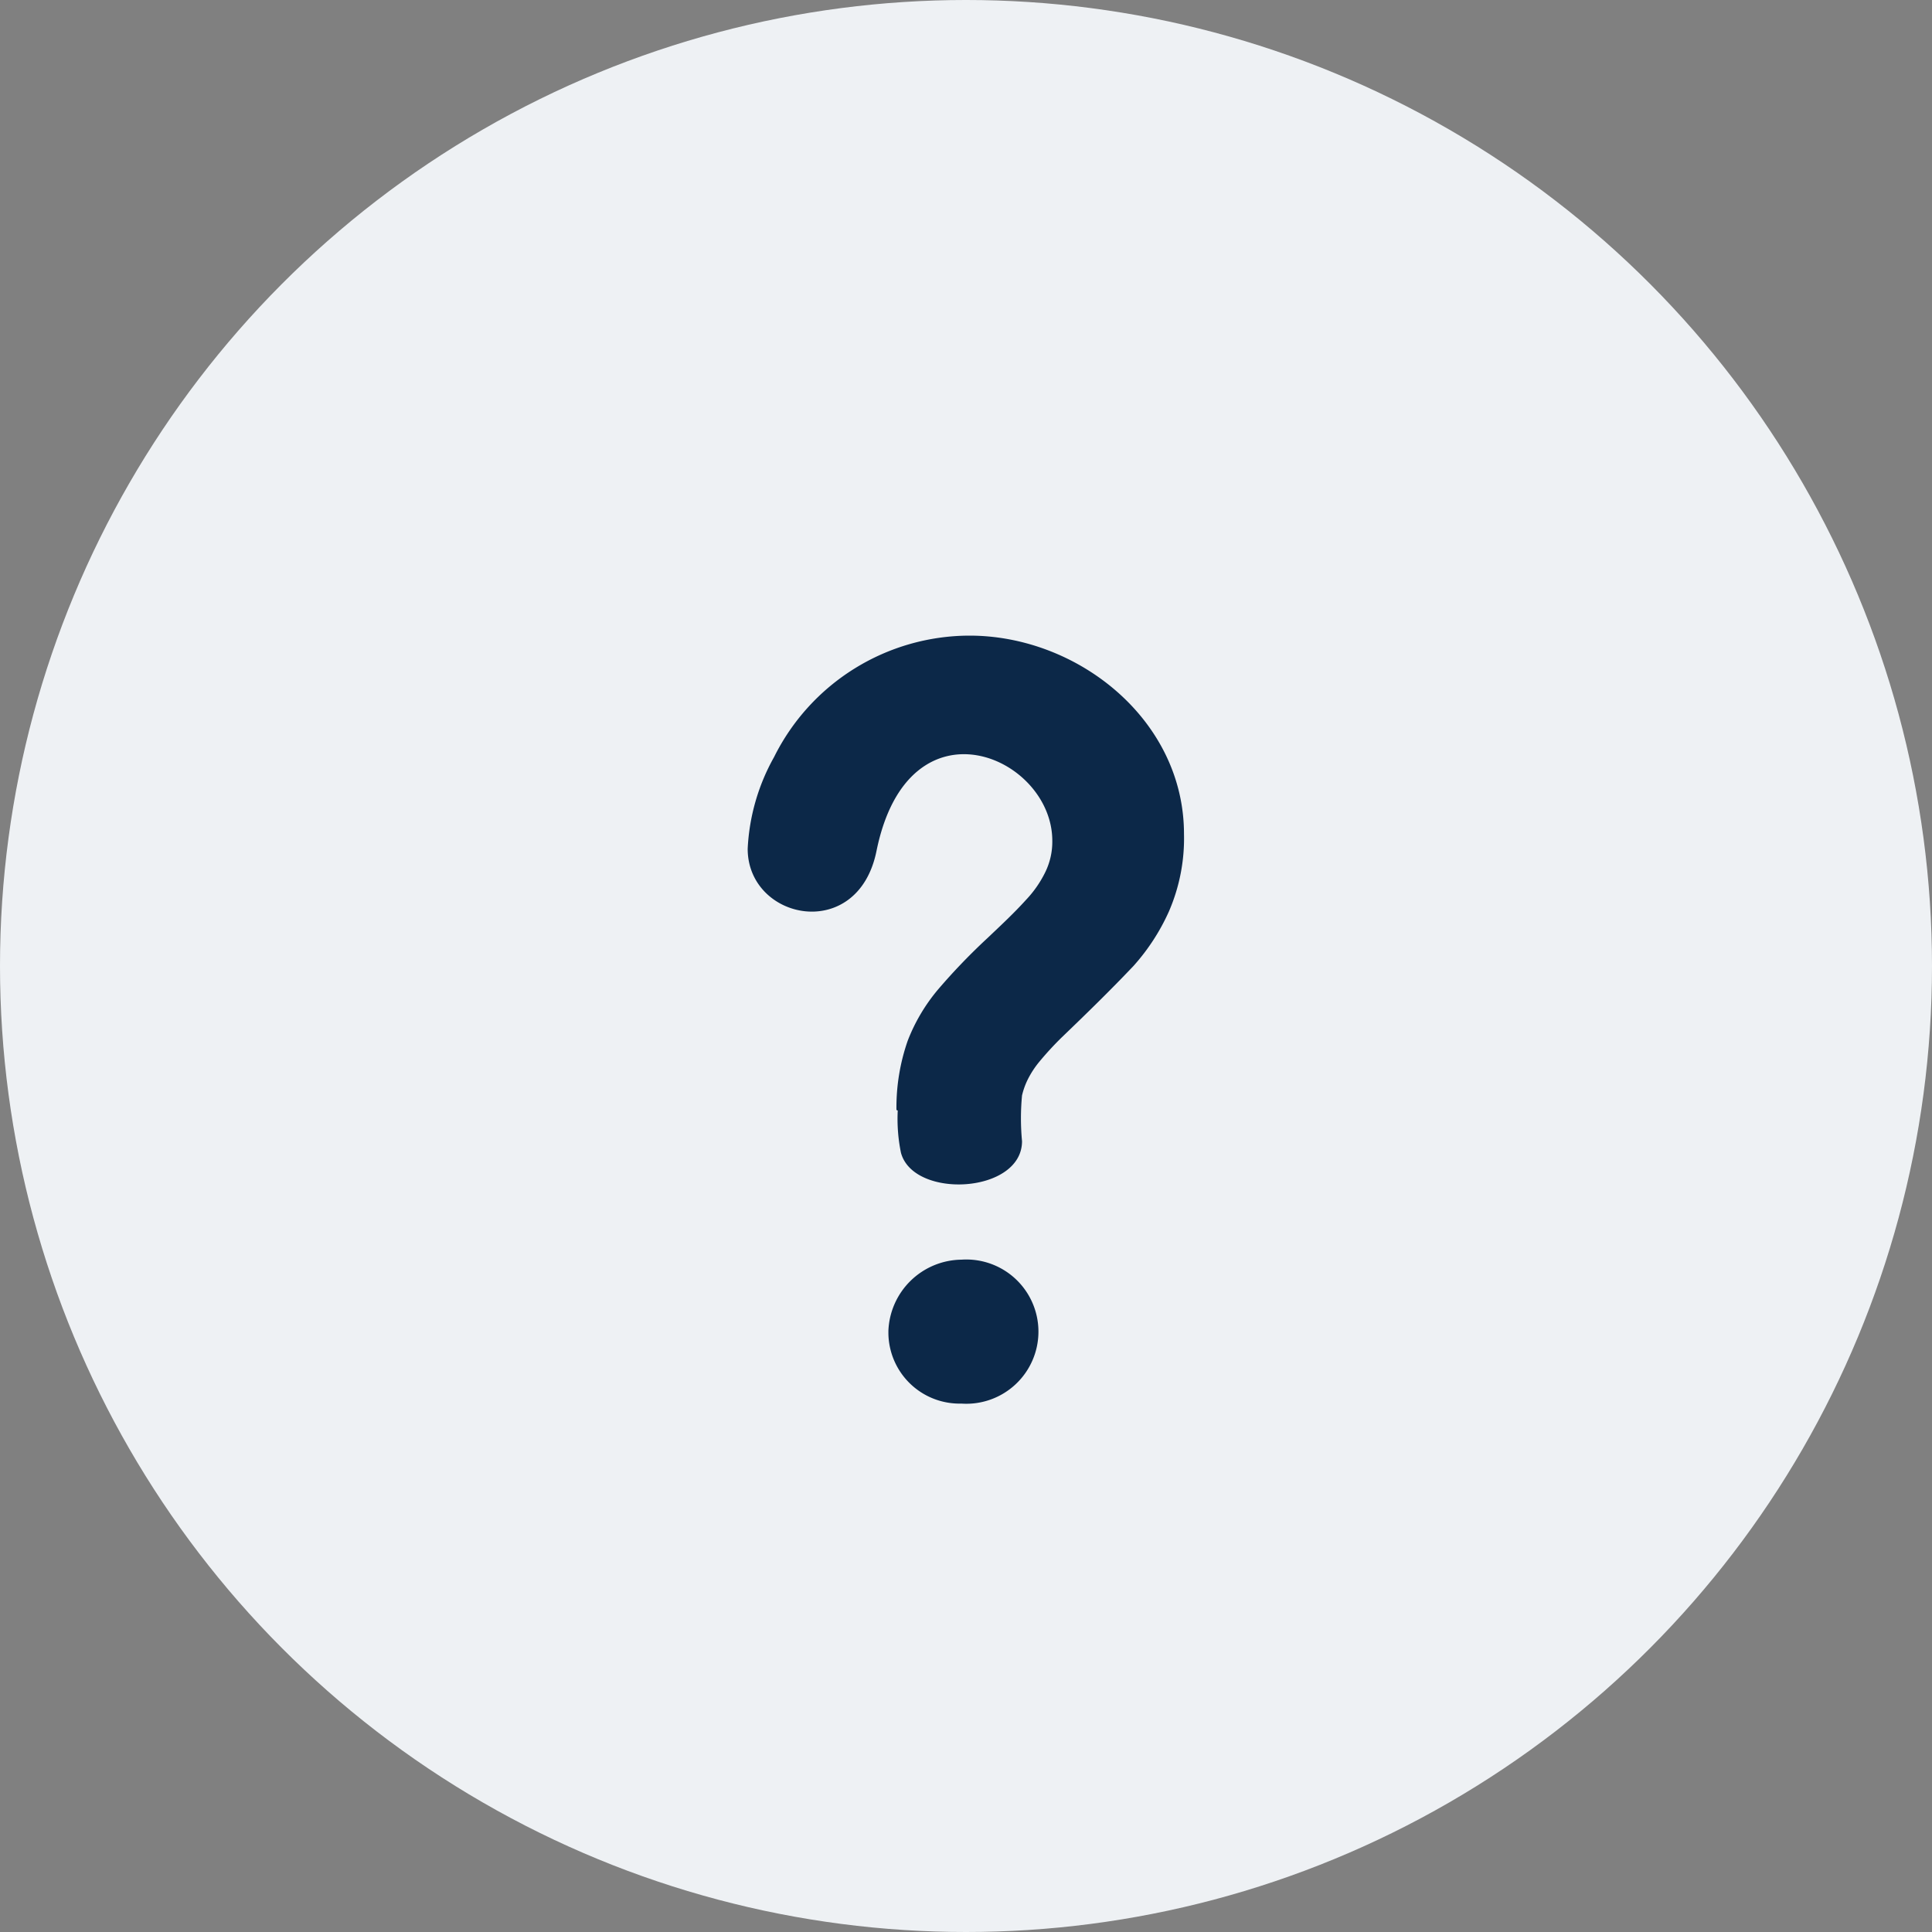 <svg xmlns="http://www.w3.org/2000/svg" viewBox="0 0 60 60"><rect x="0" y="0" width="60" height="60" fill="#808080" stroke="none"/><defs><style>.cls-1{fill:#eef1f4;}.cls-2{fill:#0c2848;}</style></defs><g id="Layer_2" data-name="Layer 2"><g id="Layer_1-2" data-name="Layer 1"><circle id="Ellipse_1408-4" data-name="Ellipse 1408-4" class="cls-1" cx="30" cy="30" r="30"/><path id="Path_79708" data-name="Path 79708" class="cls-2" d="M27.84,34.47a6.29,6.29,0,0,1,.35-2.15,5.6,5.6,0,0,1,.95-1.6,19.15,19.15,0,0,1,1.53-1.59c.4-.38.82-.77,1.19-1.18a3.45,3.45,0,0,0,.59-.84,2.15,2.15,0,0,0,.23-1c0-2.63-4.47-4.56-5.46.32-.58,2.86-4,2.15-4-.07a6.44,6.44,0,0,1,.82-2.85,6.79,6.79,0,0,1,6.07-3.77c3.37,0,6.66,2.62,6.66,6.16a5.7,5.7,0,0,1-.47,2.41A6.53,6.53,0,0,1,35.2,30c-.72.76-1.48,1.5-2.23,2.22a9.89,9.89,0,0,0-.69.75,2.9,2.9,0,0,0-.36.55,2.3,2.3,0,0,0-.18.5,7.49,7.49,0,0,0,0,1.42c0,1.63-3.37,1.81-3.76.36a5.23,5.23,0,0,1-.1-1.31Zm2,9.12a2.21,2.21,0,0,1-2.25-2.18v-.08a2.3,2.3,0,0,1,2.27-2.21,2.24,2.24,0,1,1,0,4.47Z"/></g></g></svg>